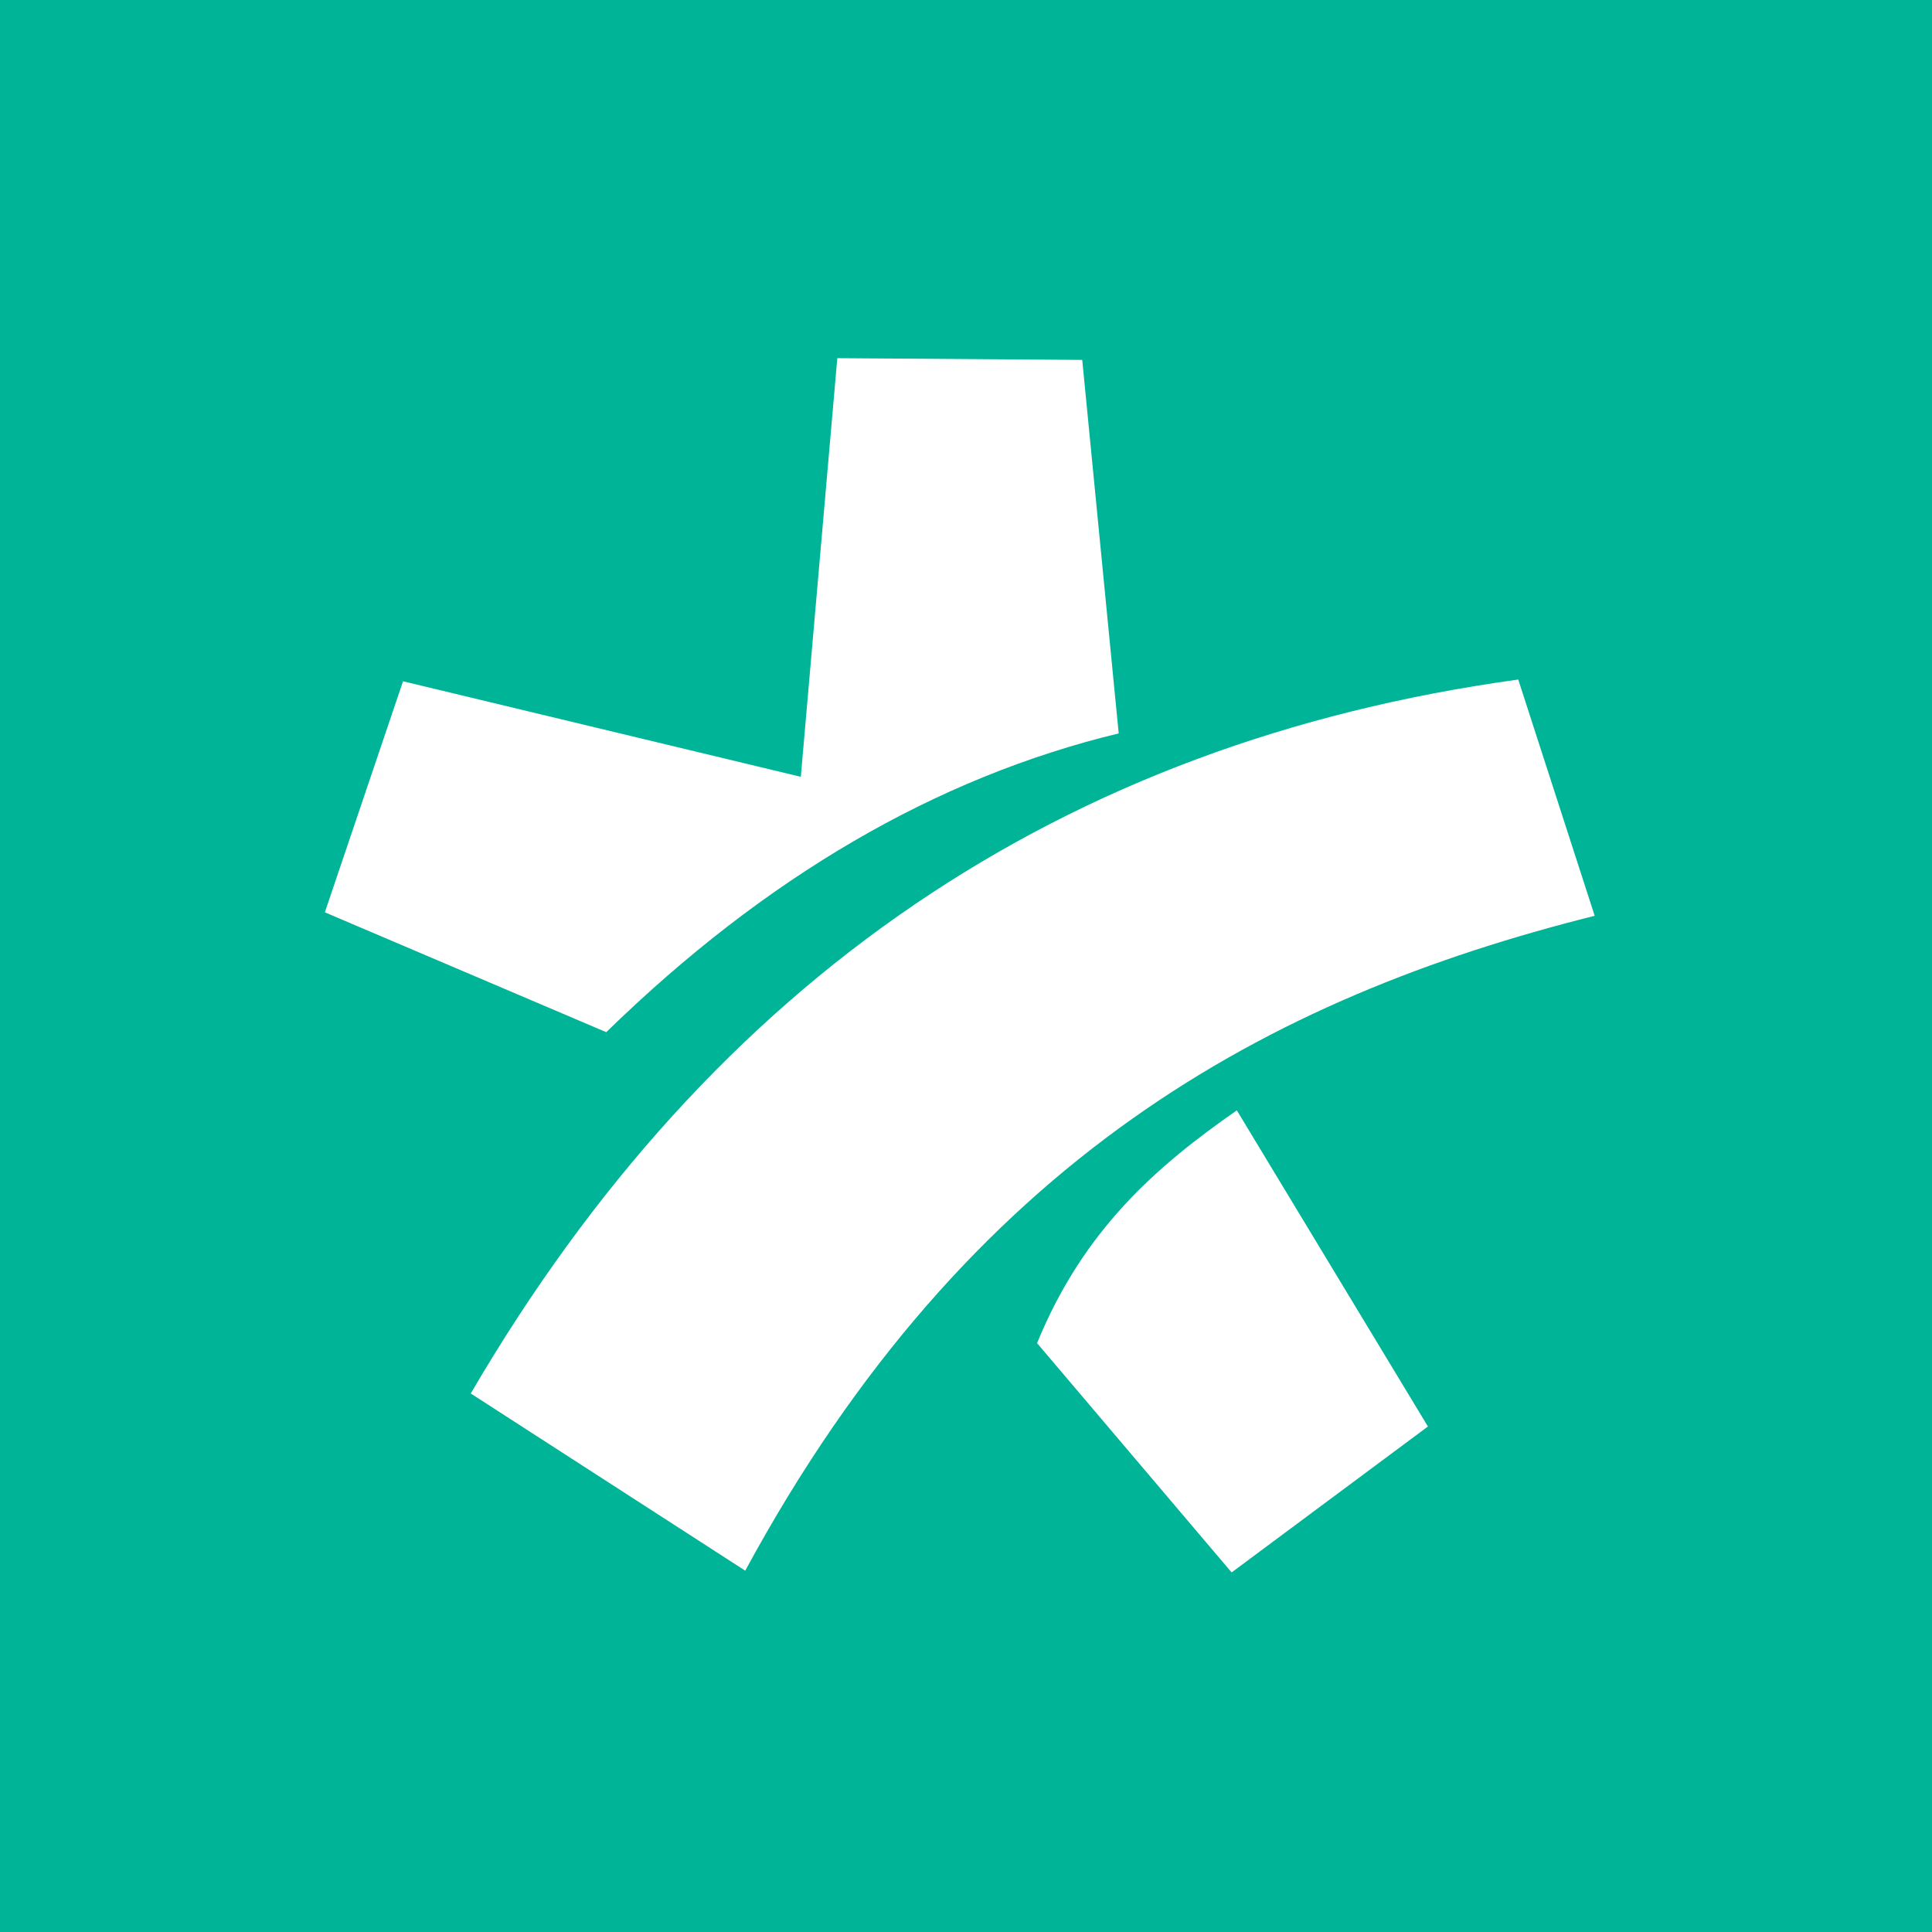 <?xml version="1.0" encoding="UTF-8" standalone="no"?>
<svg
   width="307.2"
   height="307.2"
   viewBox="0 0 1875.001 1875.001"
   fill-rule="evenodd"
   stroke-linejoin="round"
   stroke-miterlimit="1.414"
   version="1.1"
   id="svg6"
   sodipodi:docname="znany-lekarz-logo.svg"
   inkscape:version="1.2.2 (732a01da63, 2022-12-09)"
   xmlns:inkscape="http://www.inkscape.org/namespaces/inkscape"
   xmlns:sodipodi="http://sodipodi.sourceforge.net/DTD/sodipodi-0.dtd"
   xmlns="http://www.w3.org/2000/svg"
   xmlns:svg="http://www.w3.org/2000/svg">
  <defs
     id="defs10" />
  <sodipodi:namedview
     id="namedview8"
     pagecolor="#ffffff"
     bordercolor="#000000"
     borderopacity="0.25"
     inkscape:showpageshadow="2"
     inkscape:pageopacity="0.0"
     inkscape:pagecheckerboard="0"
     inkscape:deskcolor="#d1d1d1"
     showgrid="false"
     inkscape:zoom="0.6746419"
     inkscape:cx="-83.748134"
     inkscape:cy="311.27625"
     inkscape:window-width="1920"
     inkscape:window-height="1009"
     inkscape:window-x="-8"
     inkscape:window-y="-8"
     inkscape:window-maximized="1"
     inkscape:current-layer="svg6" />
  <rect
     style="fill:#00b498;stroke-width:15.596;fill-opacity:1"
     id="rect496"
     width="1875.001"
     height="1875.001"
     x="1.171875e-05"
     y="1.171875e-05" />
  <path
     d="M777.188 753.895L812.6 347.6l237.708 1.686L1085.7 711.75c-177 42.788-342.8 139.286-497.333 289.97l-273.1-116.326 75.864-224.22zm229.28 549.605c45.387-111.03 117.4-172.6 193.875-225.907l185.446 306.83-190.504 141.613zm-549.595 48.88c235.034-402.505 574.75-632.058 1016.582-692.894l74.178 229.28c-315.367 79.086-607.3 234.897-824.392 635.574z"
     fill="#fff"
     id="path4" />
</svg>
